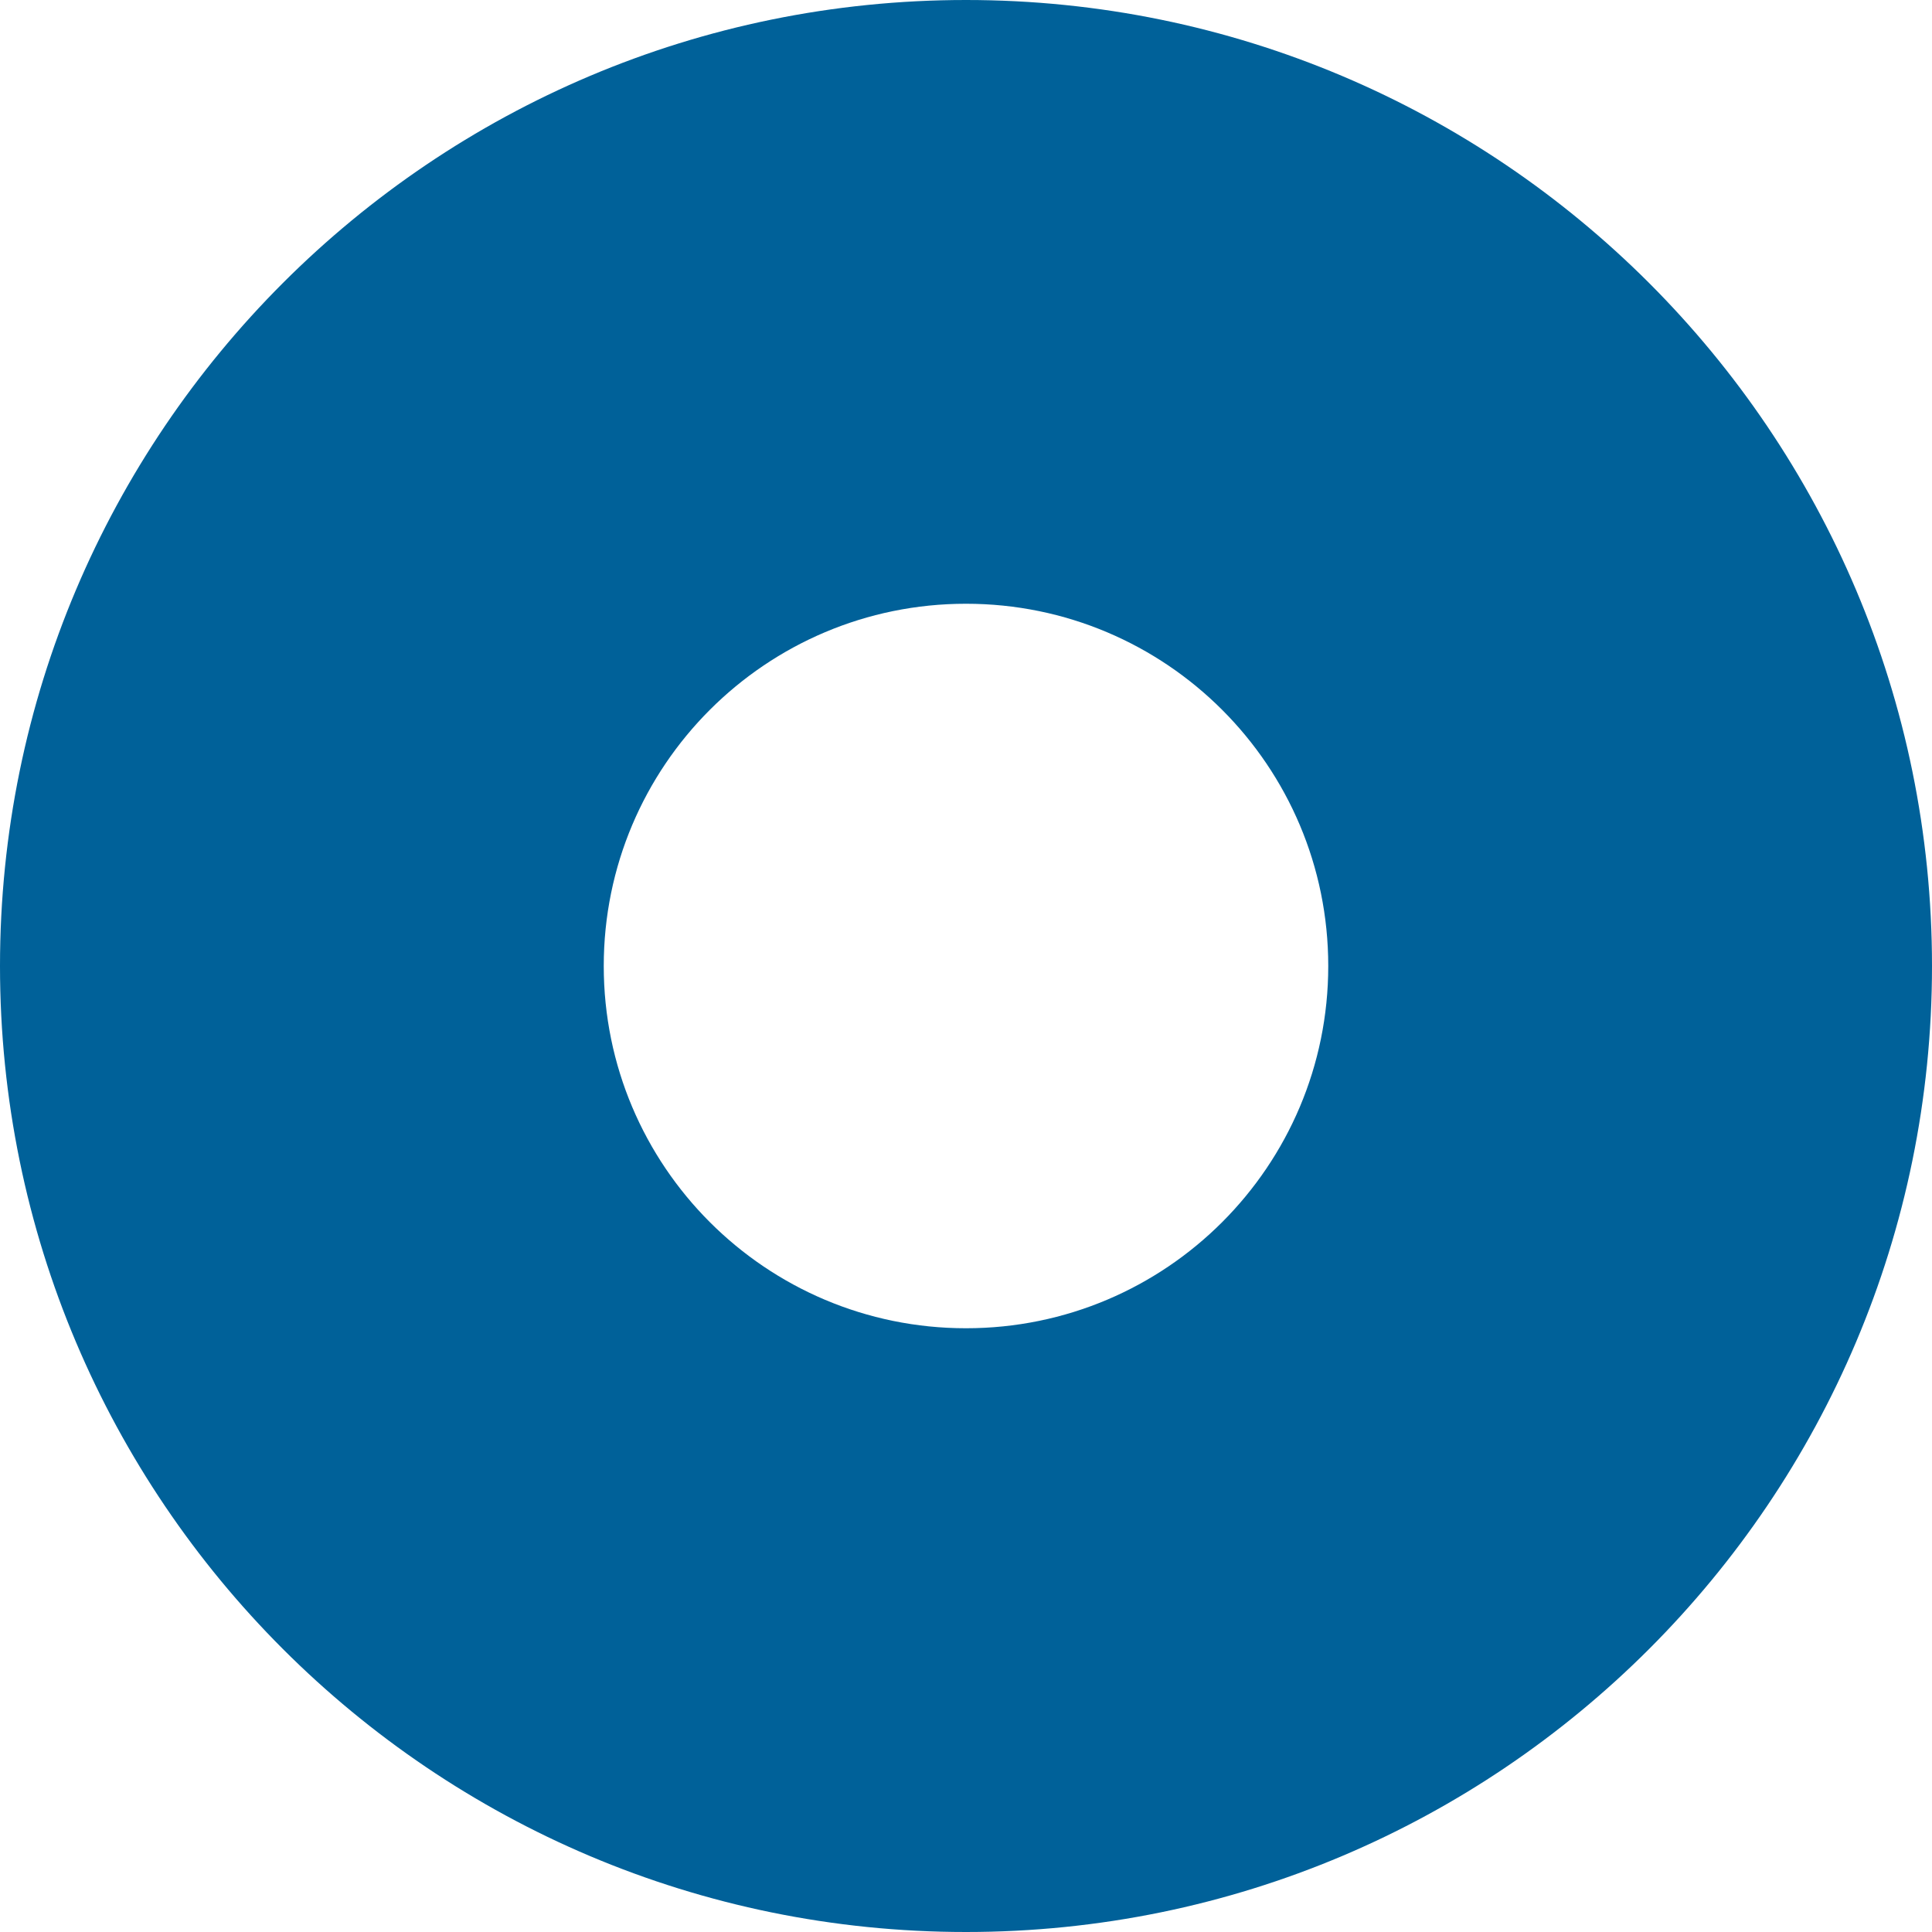 <?xml version="1.0" encoding="UTF-8"?>
<svg width="16px" height="16px" viewBox="0 0 16 16" version="1.1" xmlns="http://www.w3.org/2000/svg" xmlns:xlink="http://www.w3.org/1999/xlink">
    <title>radiobox-selected -for dark- Disable</title>
    <g id="radiobox-selected--for-dark--Disable" stroke="none" stroke-width="1" fill="none" fill-rule="evenodd">
        <path d="M8,0 C12.418,0 16,3.582 16,8 C16,12.418 12.418,16 8,16 C3.582,16 0,12.418 0,8 C0,3.582 3.582,0 8,0 Z M8,5 C6.343,5 5,6.343 5,8 C5,9.657 6.343,11 8,11 C9.657,11 11,9.657 11,8 C11,6.343 9.657,5 8,5 Z" id="Combined-Shape" fill="#006199"></path>
    </g>
</svg>